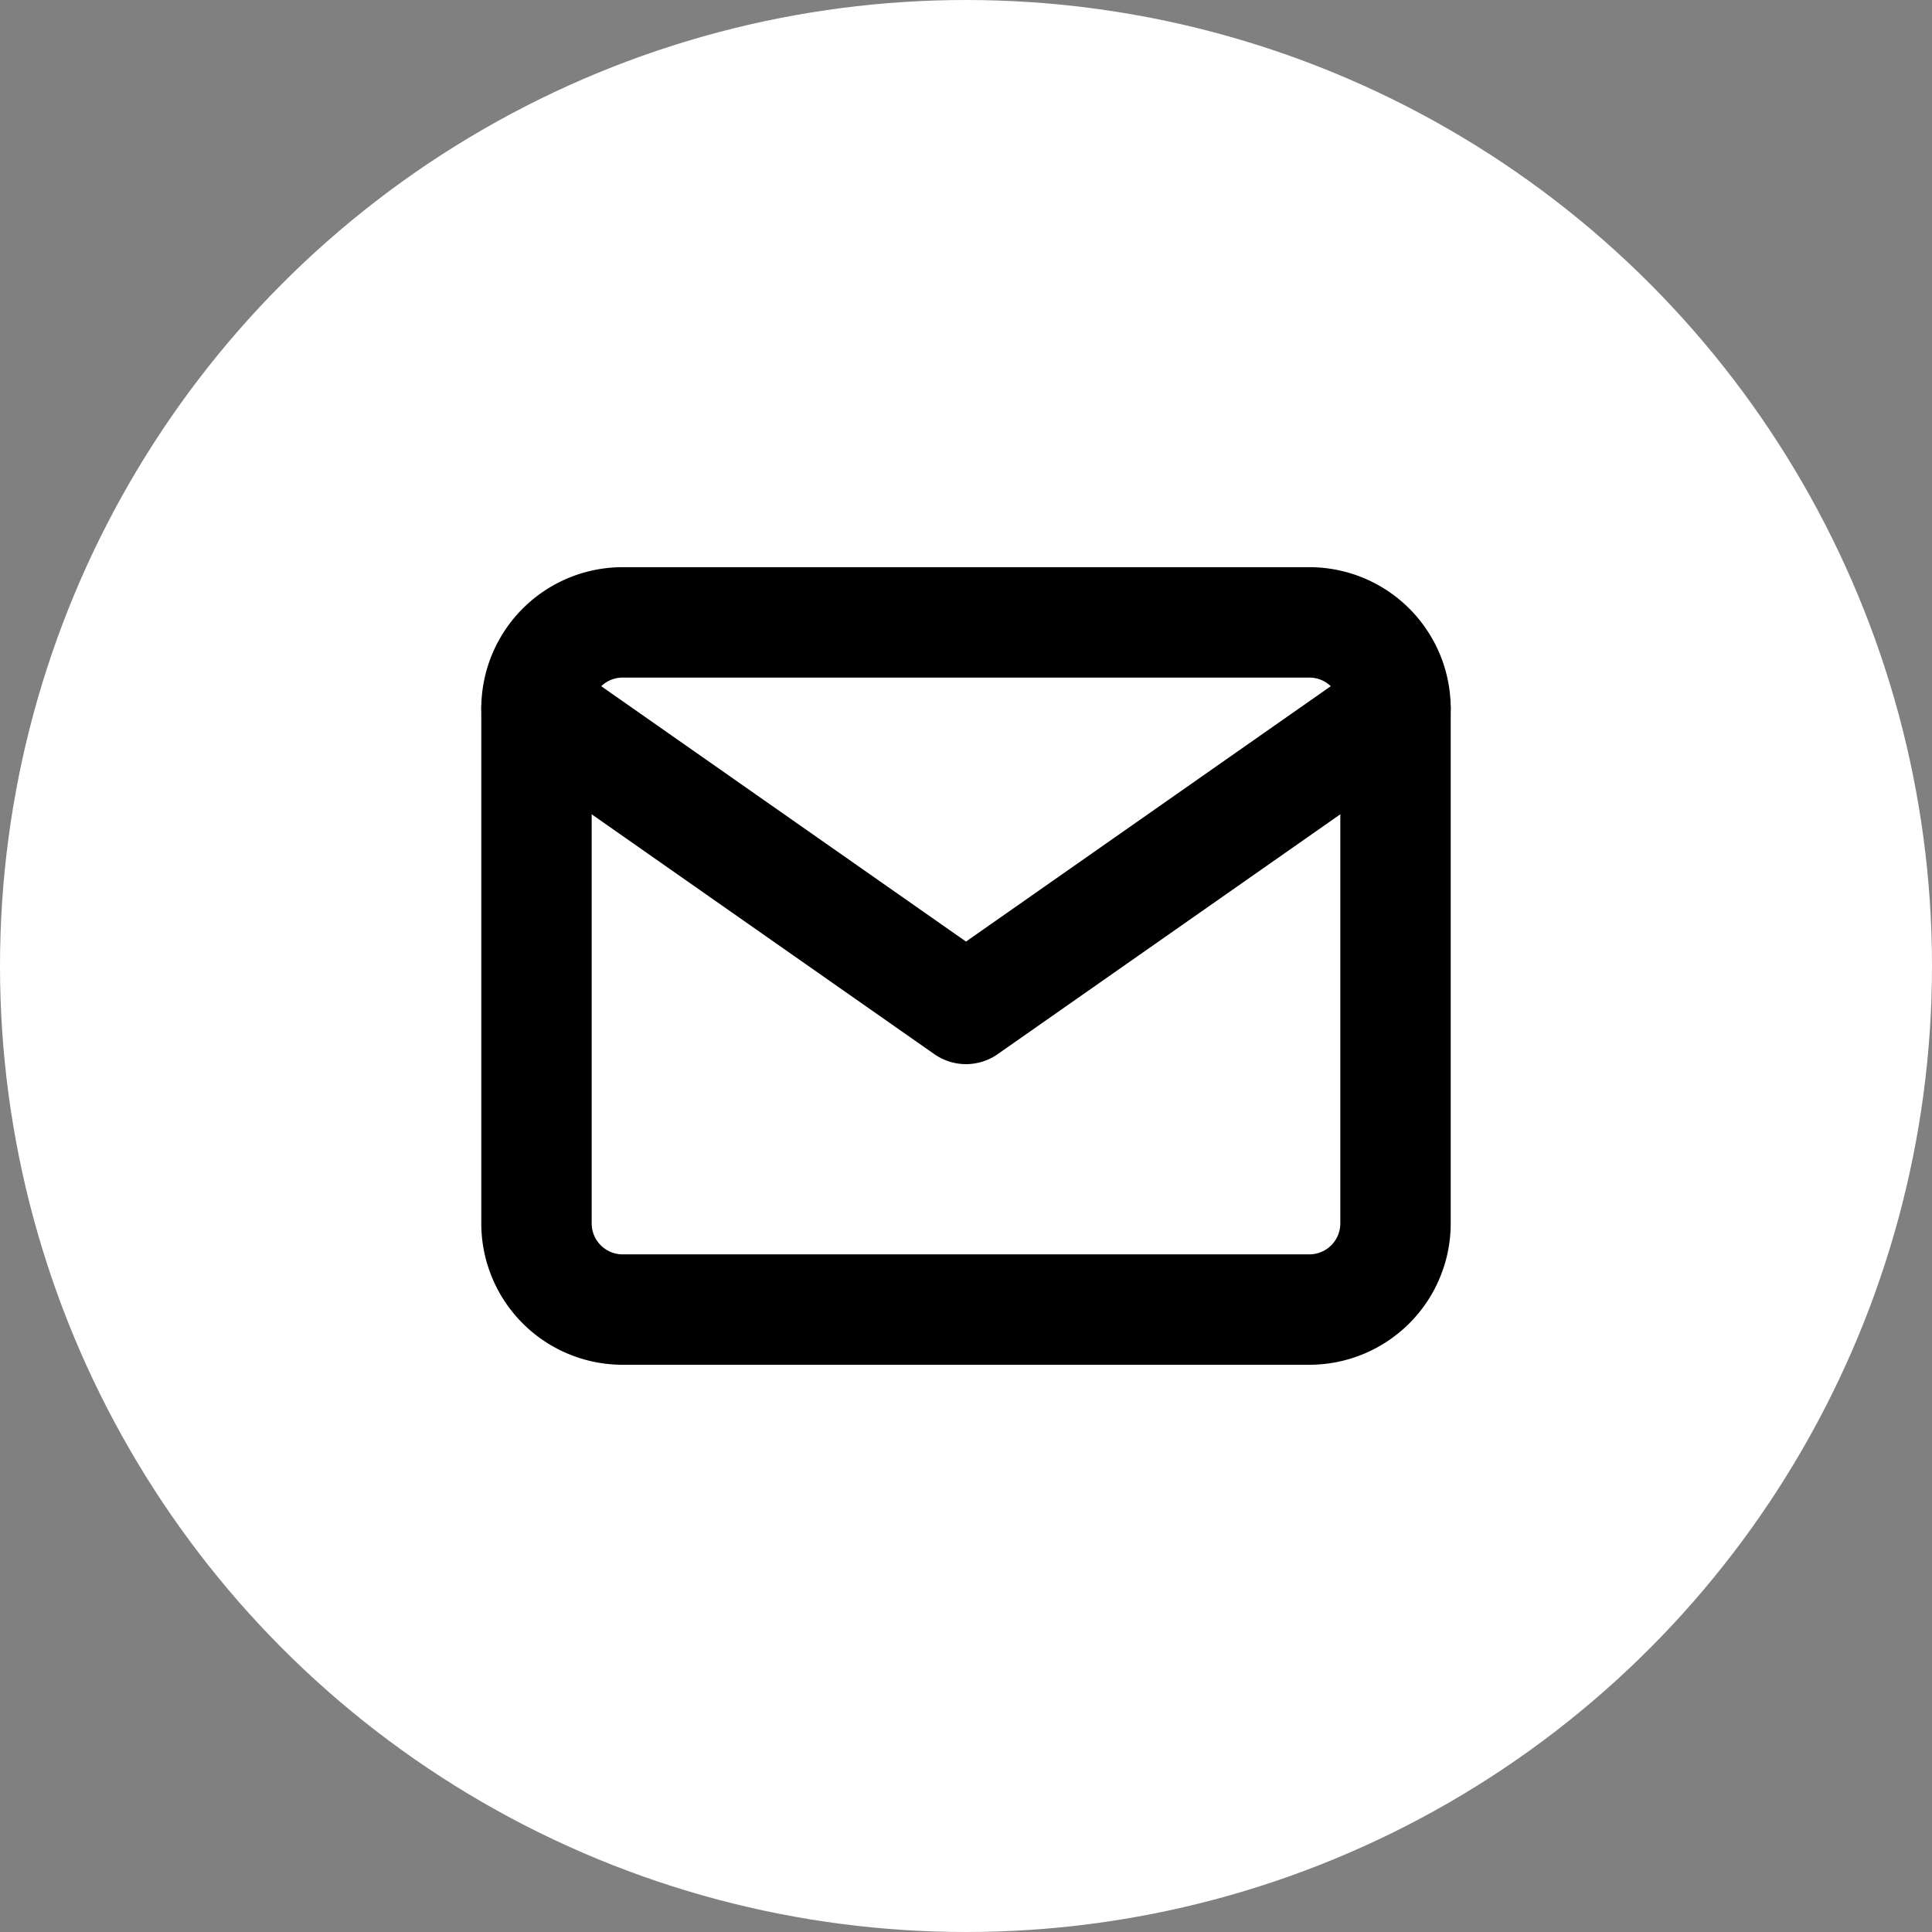 <svg xmlns="http://www.w3.org/2000/svg" width="35" height="35" viewBox="0 0 35 35">
  <rect x="0" y="0" width="35" height="35" fill="#808080" stroke="none"/>
  <g id="Group_27" data-name="Group 27" transform="translate(-960 -4975)">
    <circle id="Ellipse_9" data-name="Ellipse 9" cx="17.5" cy="17.5" r="17.5" transform="translate(960 4975)" fill="#fff"/>
    <g id="Icon_feather-mail" data-name="Icon feather-mail" transform="translate(966.719 4980.275)">
      <path id="Path_22" data-name="Path 22" d="M4.556,6h12.45a1.561,1.561,0,0,1,1.556,1.556v9.337a1.561,1.561,0,0,1-1.556,1.556H4.556A1.561,1.561,0,0,1,3,16.894V7.556A1.561,1.561,0,0,1,4.556,6Z" fill="none" stroke="#000" stroke-linecap="round" stroke-linejoin="round" stroke-width="2"/>
      <path id="Path_23" data-name="Path 23" d="M18.562,9l-7.781,5.447L3,9" transform="translate(0 -1.444)" fill="none" stroke="#000" stroke-linecap="round" stroke-linejoin="round" stroke-width="2"/>
    </g>
  </g>
</svg>
